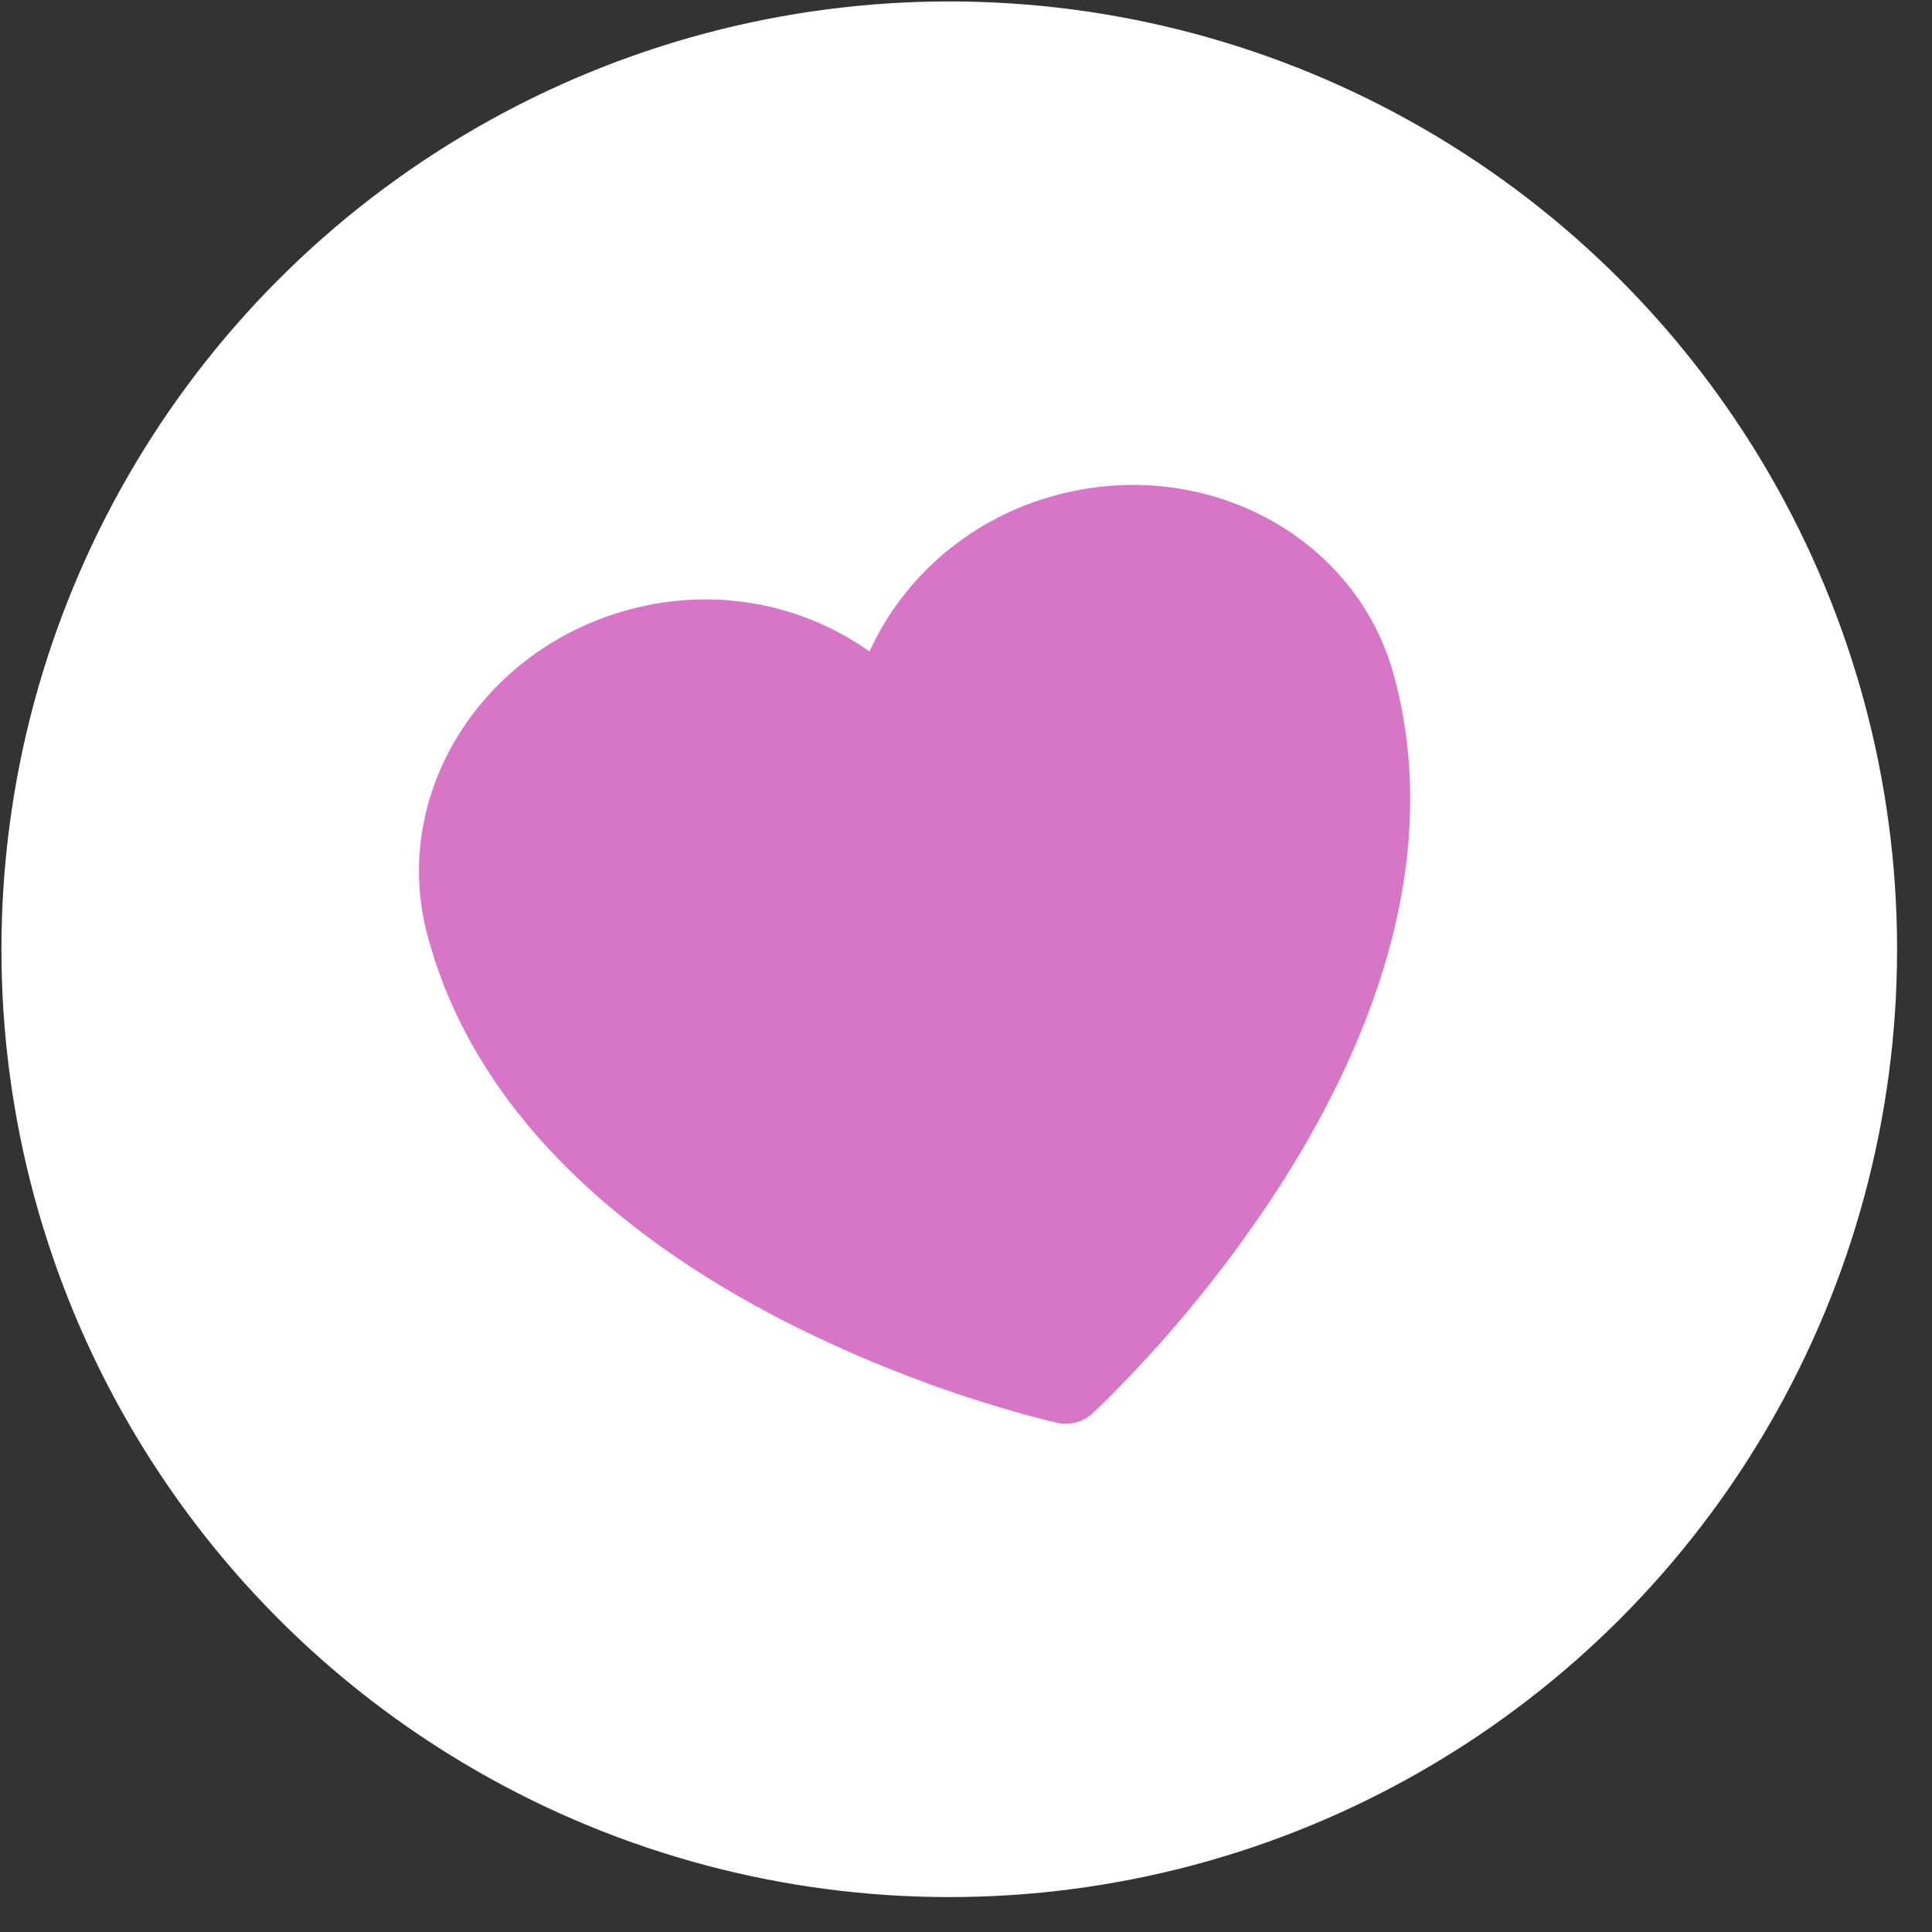 <?xml version="1.0" encoding="UTF-8"?> <svg xmlns="http://www.w3.org/2000/svg" width="39" height="39" viewBox="0 0 39 39" fill="none"><rect x="0" y="0" width="39" height="39" fill="#333333" stroke="none"/> <circle cx="19.162" cy="19.162" r="19.133" fill="white"></circle> <path d="M21.343 28.721L21.335 28.72L21.31 28.714C21.163 28.68 21.016 28.643 20.87 28.604C19.11 28.13 17.408 27.475 15.793 26.649C12.929 25.171 9.656 22.716 8.63 18.887C7.865 16.03 9.724 13.104 12.7 12.306C13.526 12.081 14.392 12.039 15.232 12.186C16.072 12.332 16.865 12.663 17.552 13.152C17.902 12.384 18.424 11.702 19.078 11.155C19.733 10.608 20.503 10.211 21.332 9.993C24.307 9.196 27.38 10.801 28.145 13.658C29.172 17.488 27.565 21.251 25.823 23.961C24.837 25.483 23.691 26.901 22.404 28.192C22.297 28.299 22.189 28.404 22.078 28.508L22.06 28.526L22.054 28.532L22.051 28.534C21.957 28.619 21.844 28.68 21.721 28.713C21.599 28.746 21.47 28.749 21.346 28.722L21.343 28.721Z" fill="#D775C7"></path> </svg> 